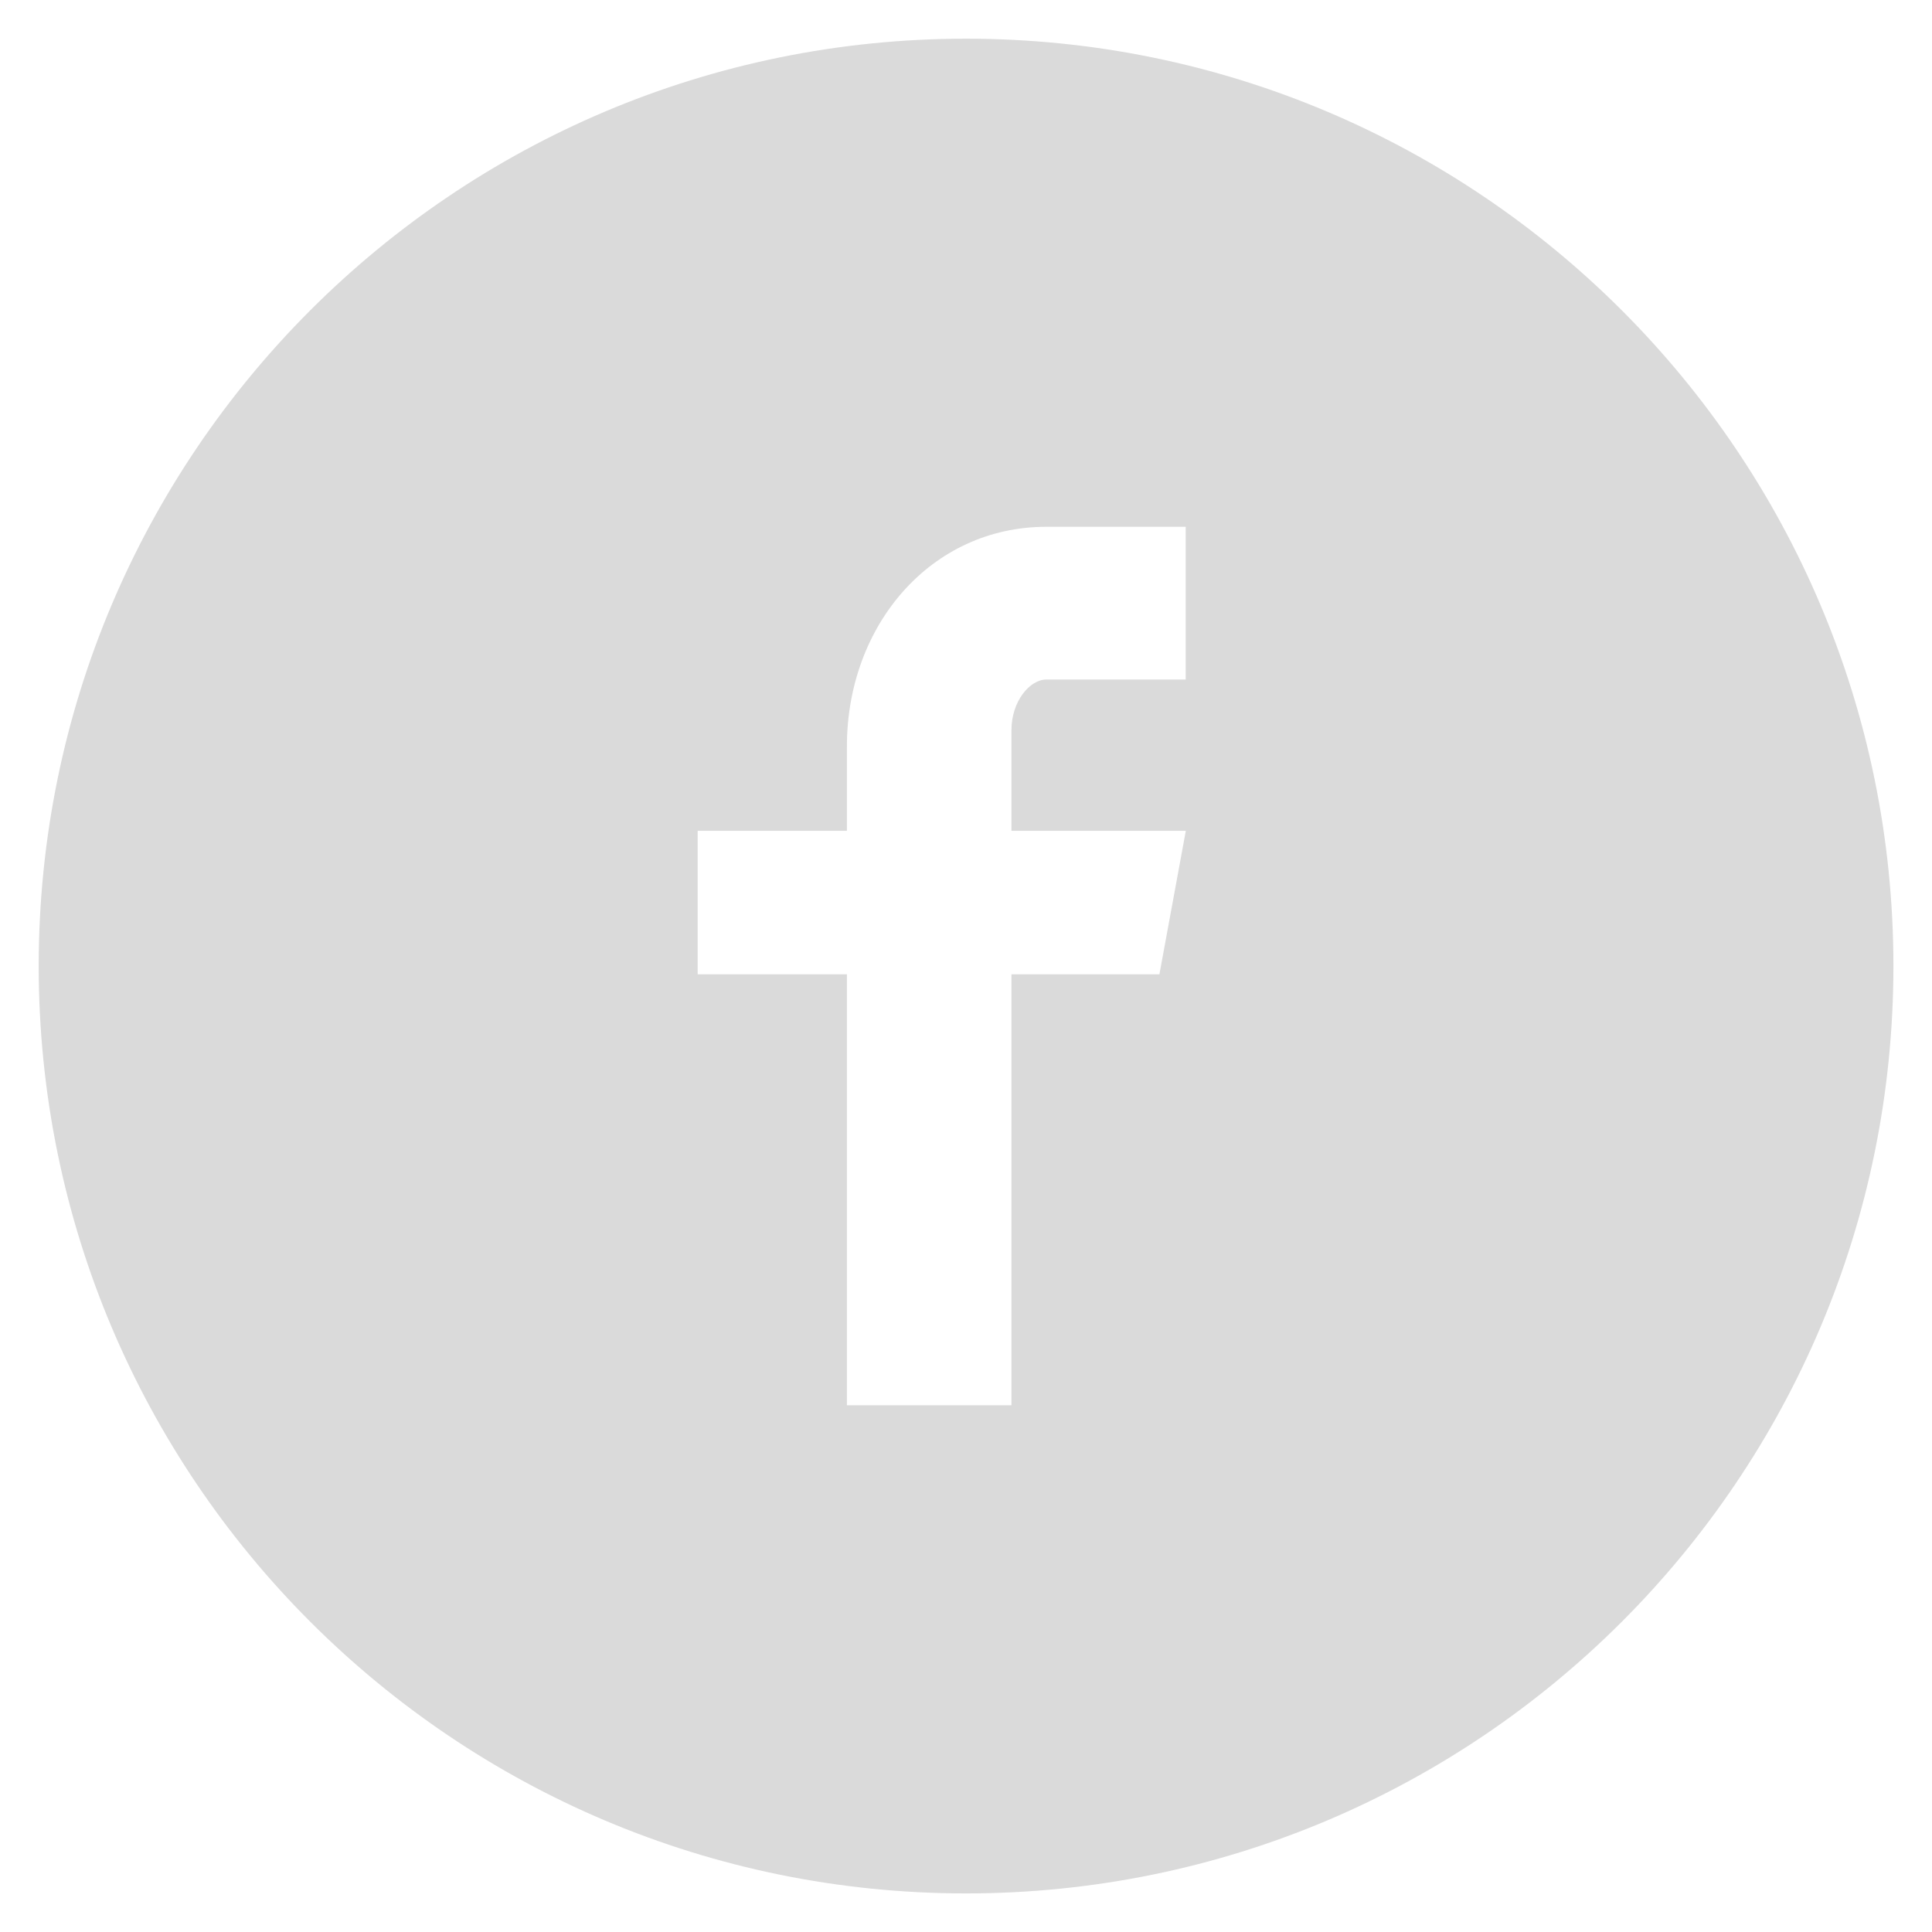 <svg width="36" height="36" viewBox="0 0 36 36" fill="none" xmlns="http://www.w3.org/2000/svg">
<path d="M18.001 0.721C8.457 0.721 0.721 8.457 0.721 18.001C0.721 27.544 8.457 35.281 18.001 35.281C27.544 35.281 35.281 27.544 35.281 18.001C35.281 8.457 27.544 0.721 18.001 0.721ZM22.094 12.662H19.497C19.189 12.662 18.847 13.067 18.847 13.605V15.481H22.096L21.604 18.155H18.847V26.185H15.781V18.155H13V15.481H15.781V13.908C15.781 11.65 17.347 9.816 19.497 9.816H22.094V12.662Z" fill="#DADADA"/>
</svg>
